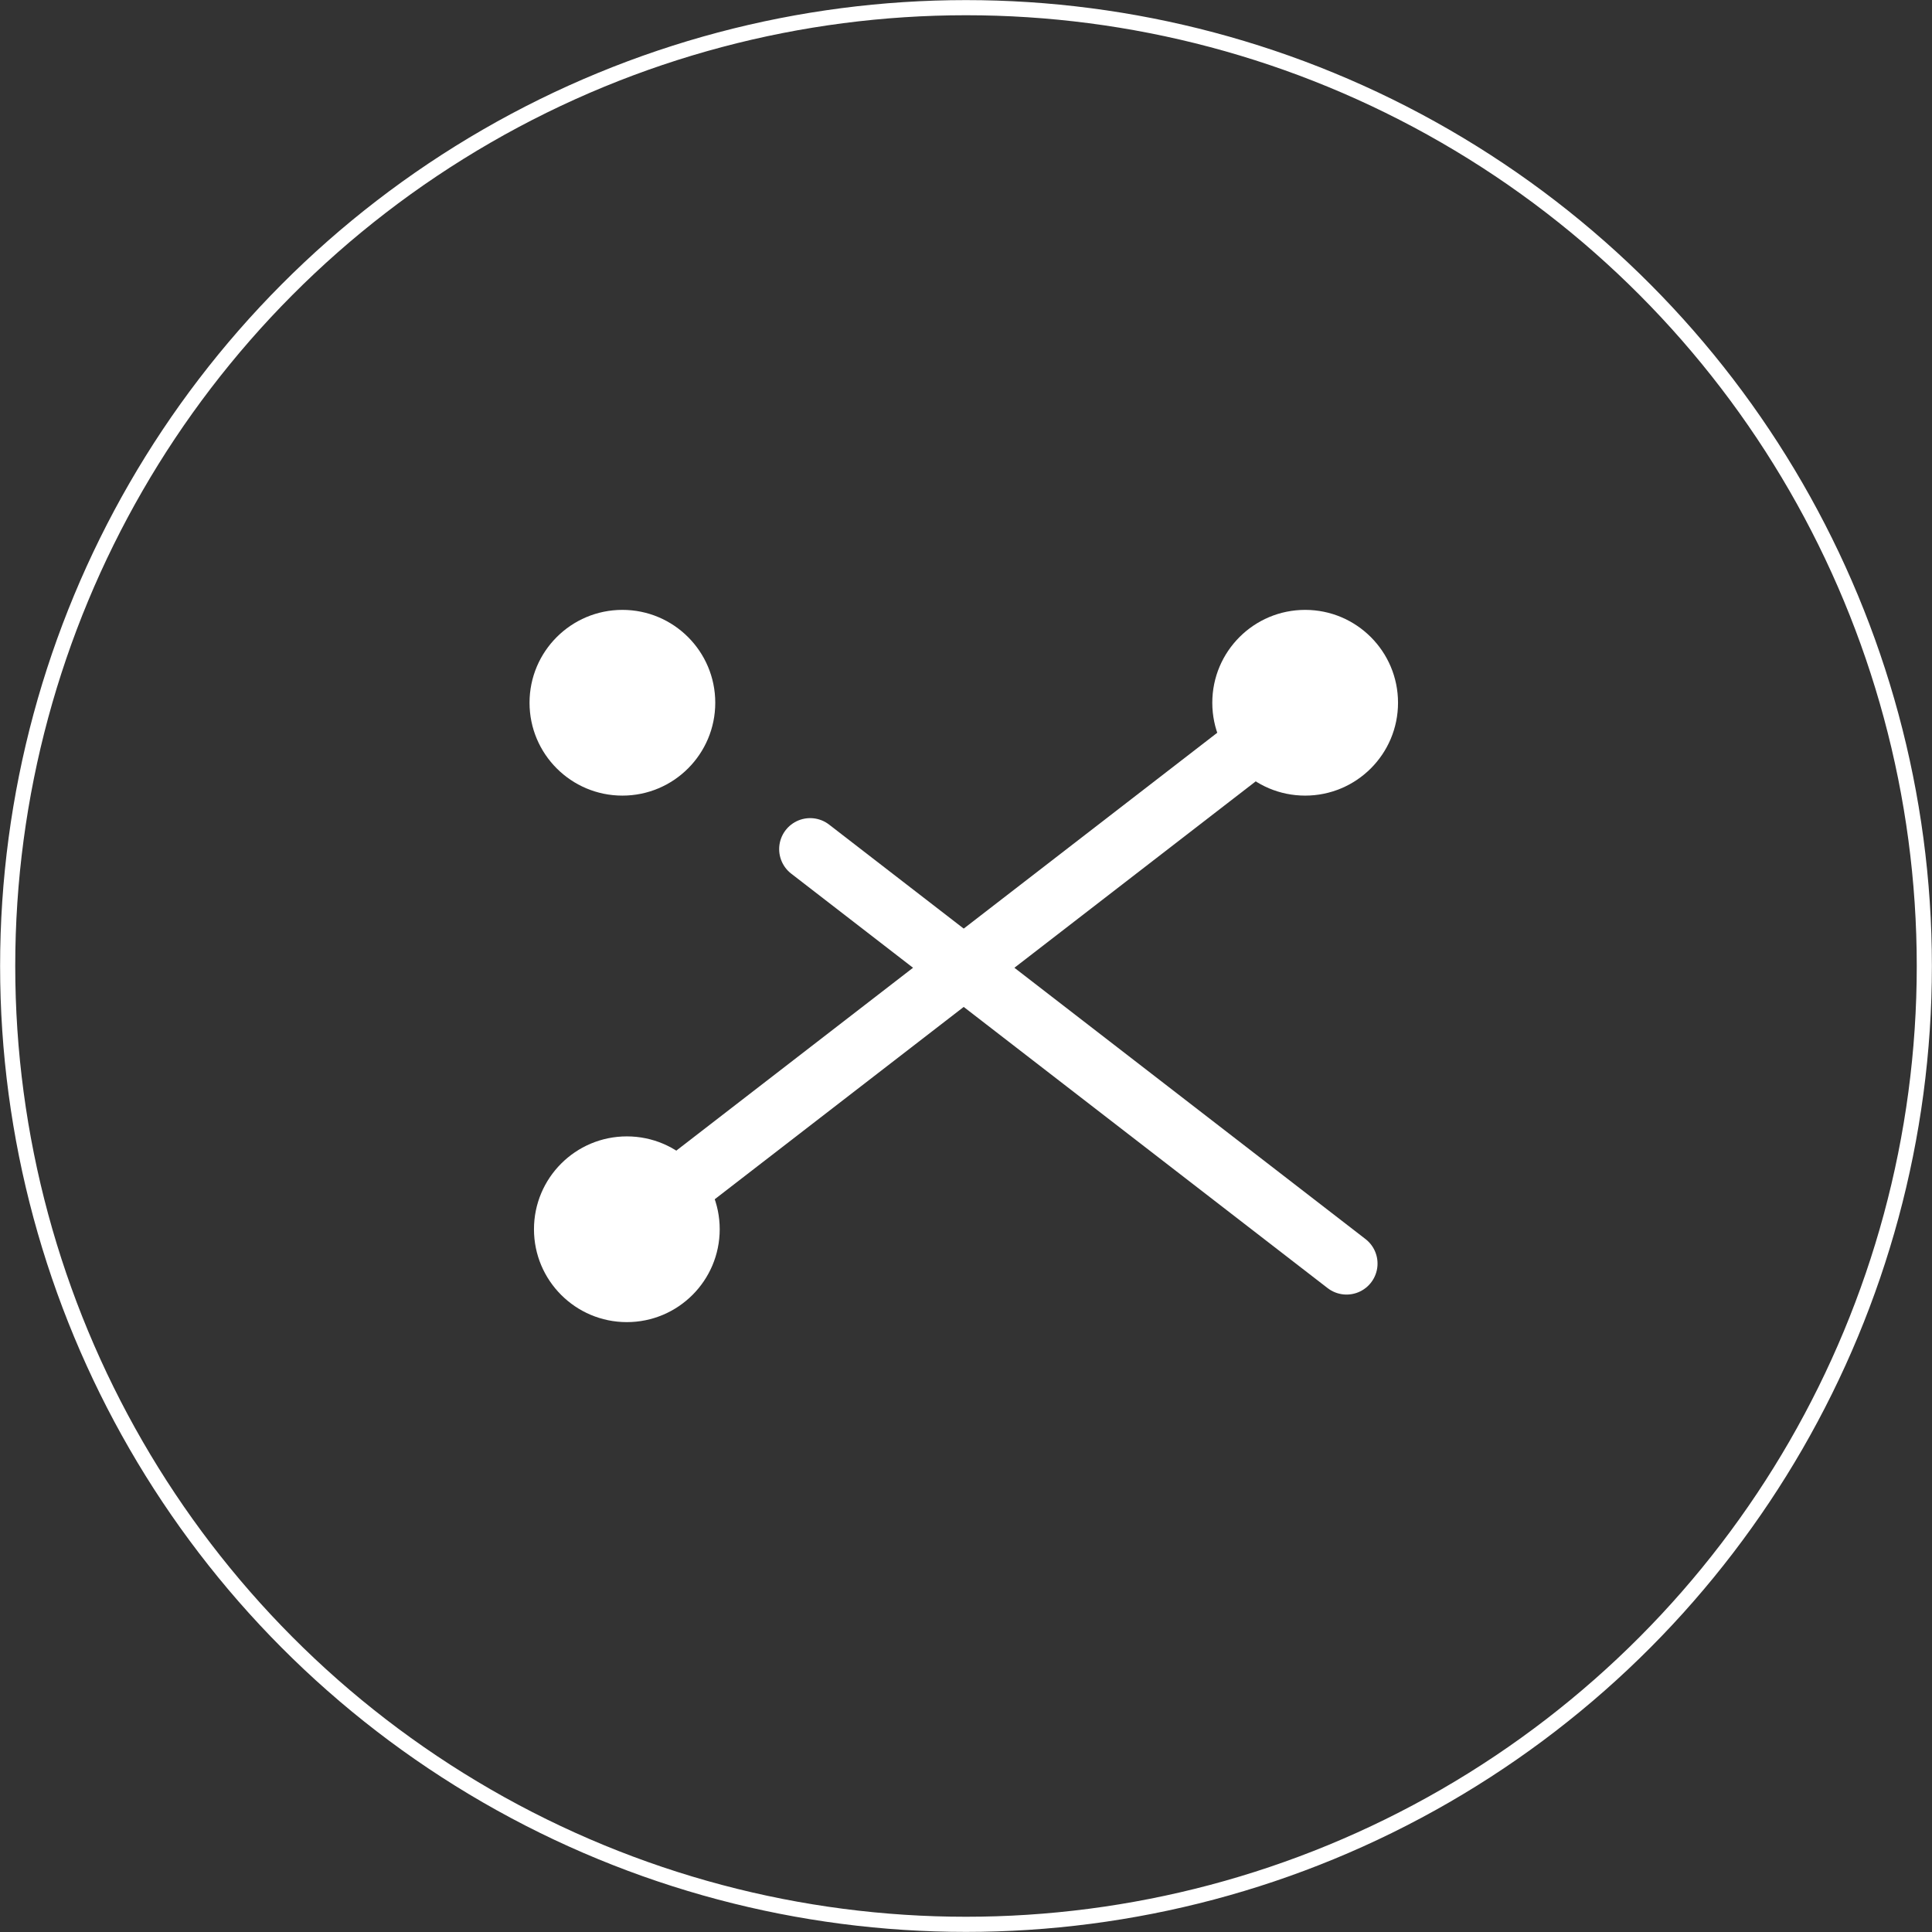 <svg xmlns="http://www.w3.org/2000/svg" width="95.7" height="95.7" viewBox="0 0 95.7 95.7">
  <rect x="0" y="0" width="95.7" height="95.7" fill="#333333" stroke="none"/>
  <g id="圖層_2" data-name="圖層 2">
    <g id="menu">
      <g>
        <circle cx="47.85" cy="47.85" r="47.47" fill="none" stroke="#fff" stroke-miterlimit="10" stroke-width="0.75"/>
        <g>
          <g>
            <circle cx="30.83" cy="34.81" r="4.6" fill="#fff"/>
            <line x1="40.13" y1="42.06" x2="66.7" y2="62.59" fill="none" stroke="#fff" stroke-linecap="round" stroke-linejoin="round" stroke-width="3.07"/>
          </g>
          <g>
            <circle cx="64.65" cy="34.81" r="4.6" fill="#fff"/>
            <circle cx="31.05" cy="60.89" r="4.6" fill="#fff"/>
            <line x1="61.87" y1="37.02" x2="33.83" y2="58.68" fill="none" stroke="#fff" stroke-linecap="round" stroke-linejoin="round" stroke-width="3.07"/>
          </g>
        </g>
      </g>
    </g>
  </g>
</svg>
